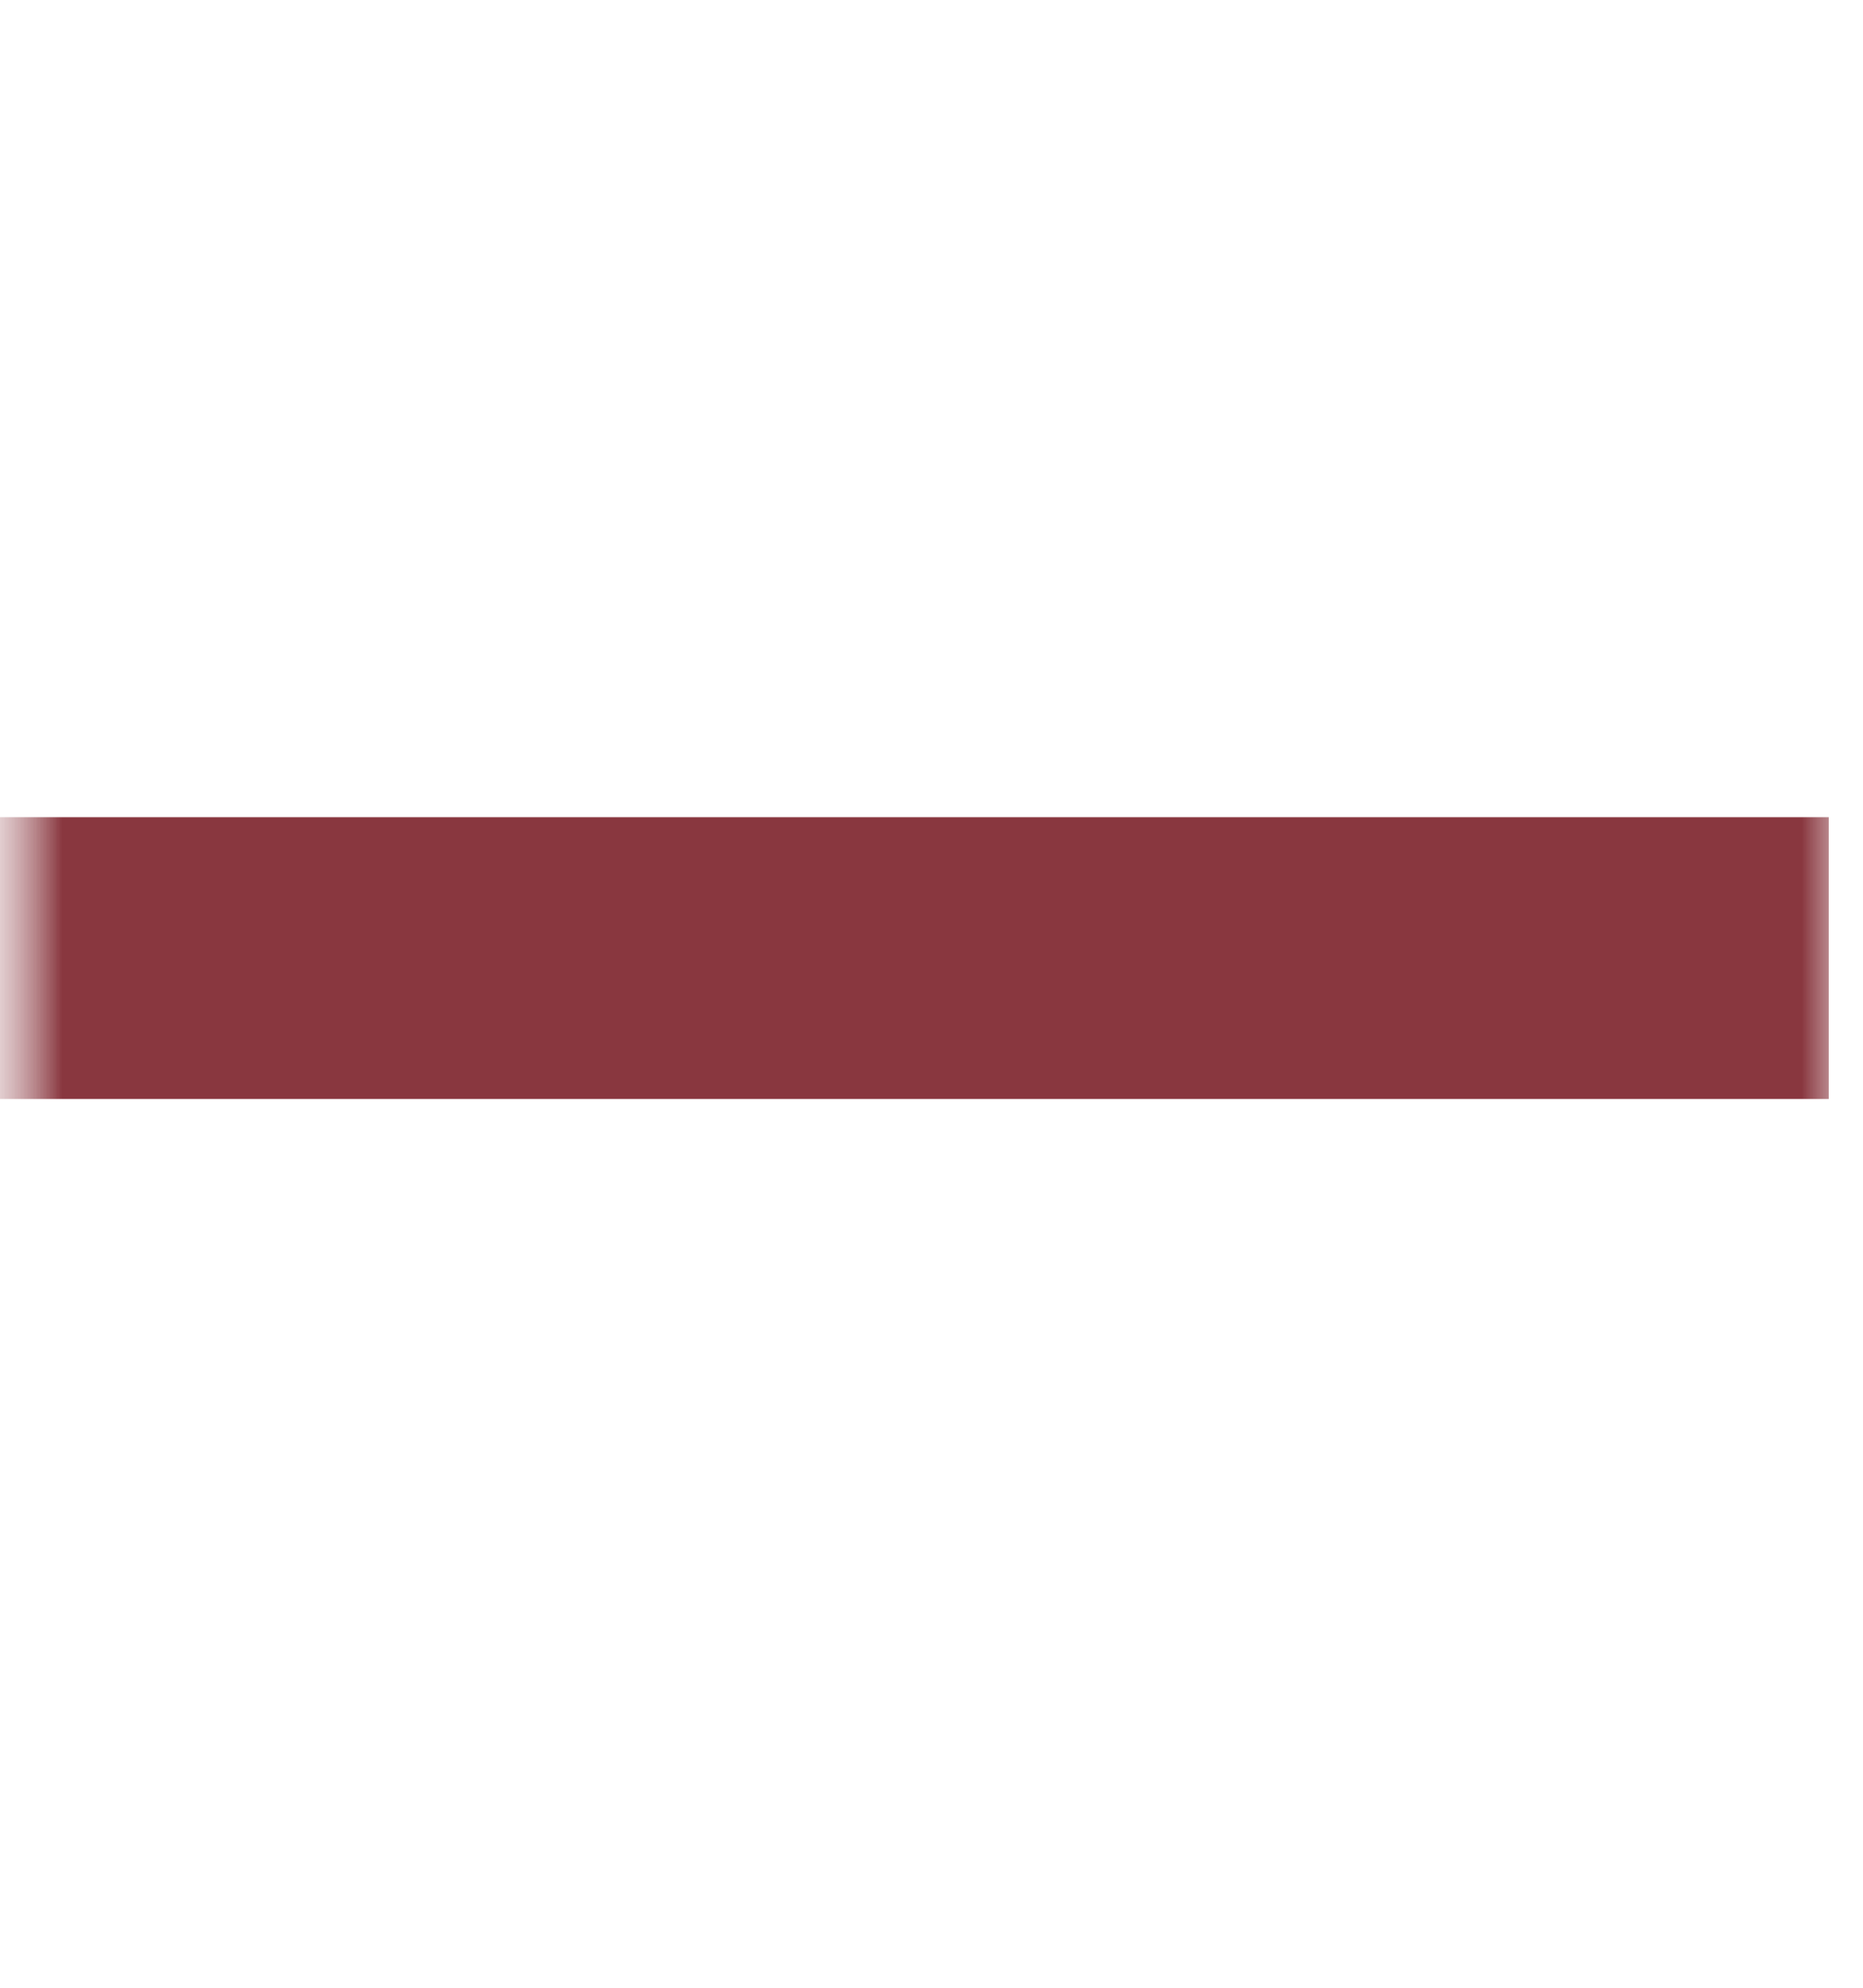 <svg width="15" height="16" viewBox="0 0 15 16" fill="none" xmlns="http://www.w3.org/2000/svg">
<mask id="mask0_356_4741" style="mask-type:luminance" maskUnits="userSpaceOnUse" x="0" y="-1" width="15" height="17">
<path d="M15 -0.008H0V15.992H15V-0.008Z" fill="white"/>
</mask>
<g mask="url(#mask0_356_4741)">
<mask id="mask1_356_4741" style="mask-type:luminance" maskUnits="userSpaceOnUse" x="0" y="-1" width="15" height="17">
<path d="M15 -0.008H0V15.992H15V-0.008Z" fill="white"/>
</mask>
<g mask="url(#mask1_356_4741)">
<path d="M0 8.846V6.578H14.724V8.846H0ZM6.192 6.58L8.532 6.578V8.846H6.192V6.58Z" fill="#89373F"/>
</g>
</g>
</svg>
